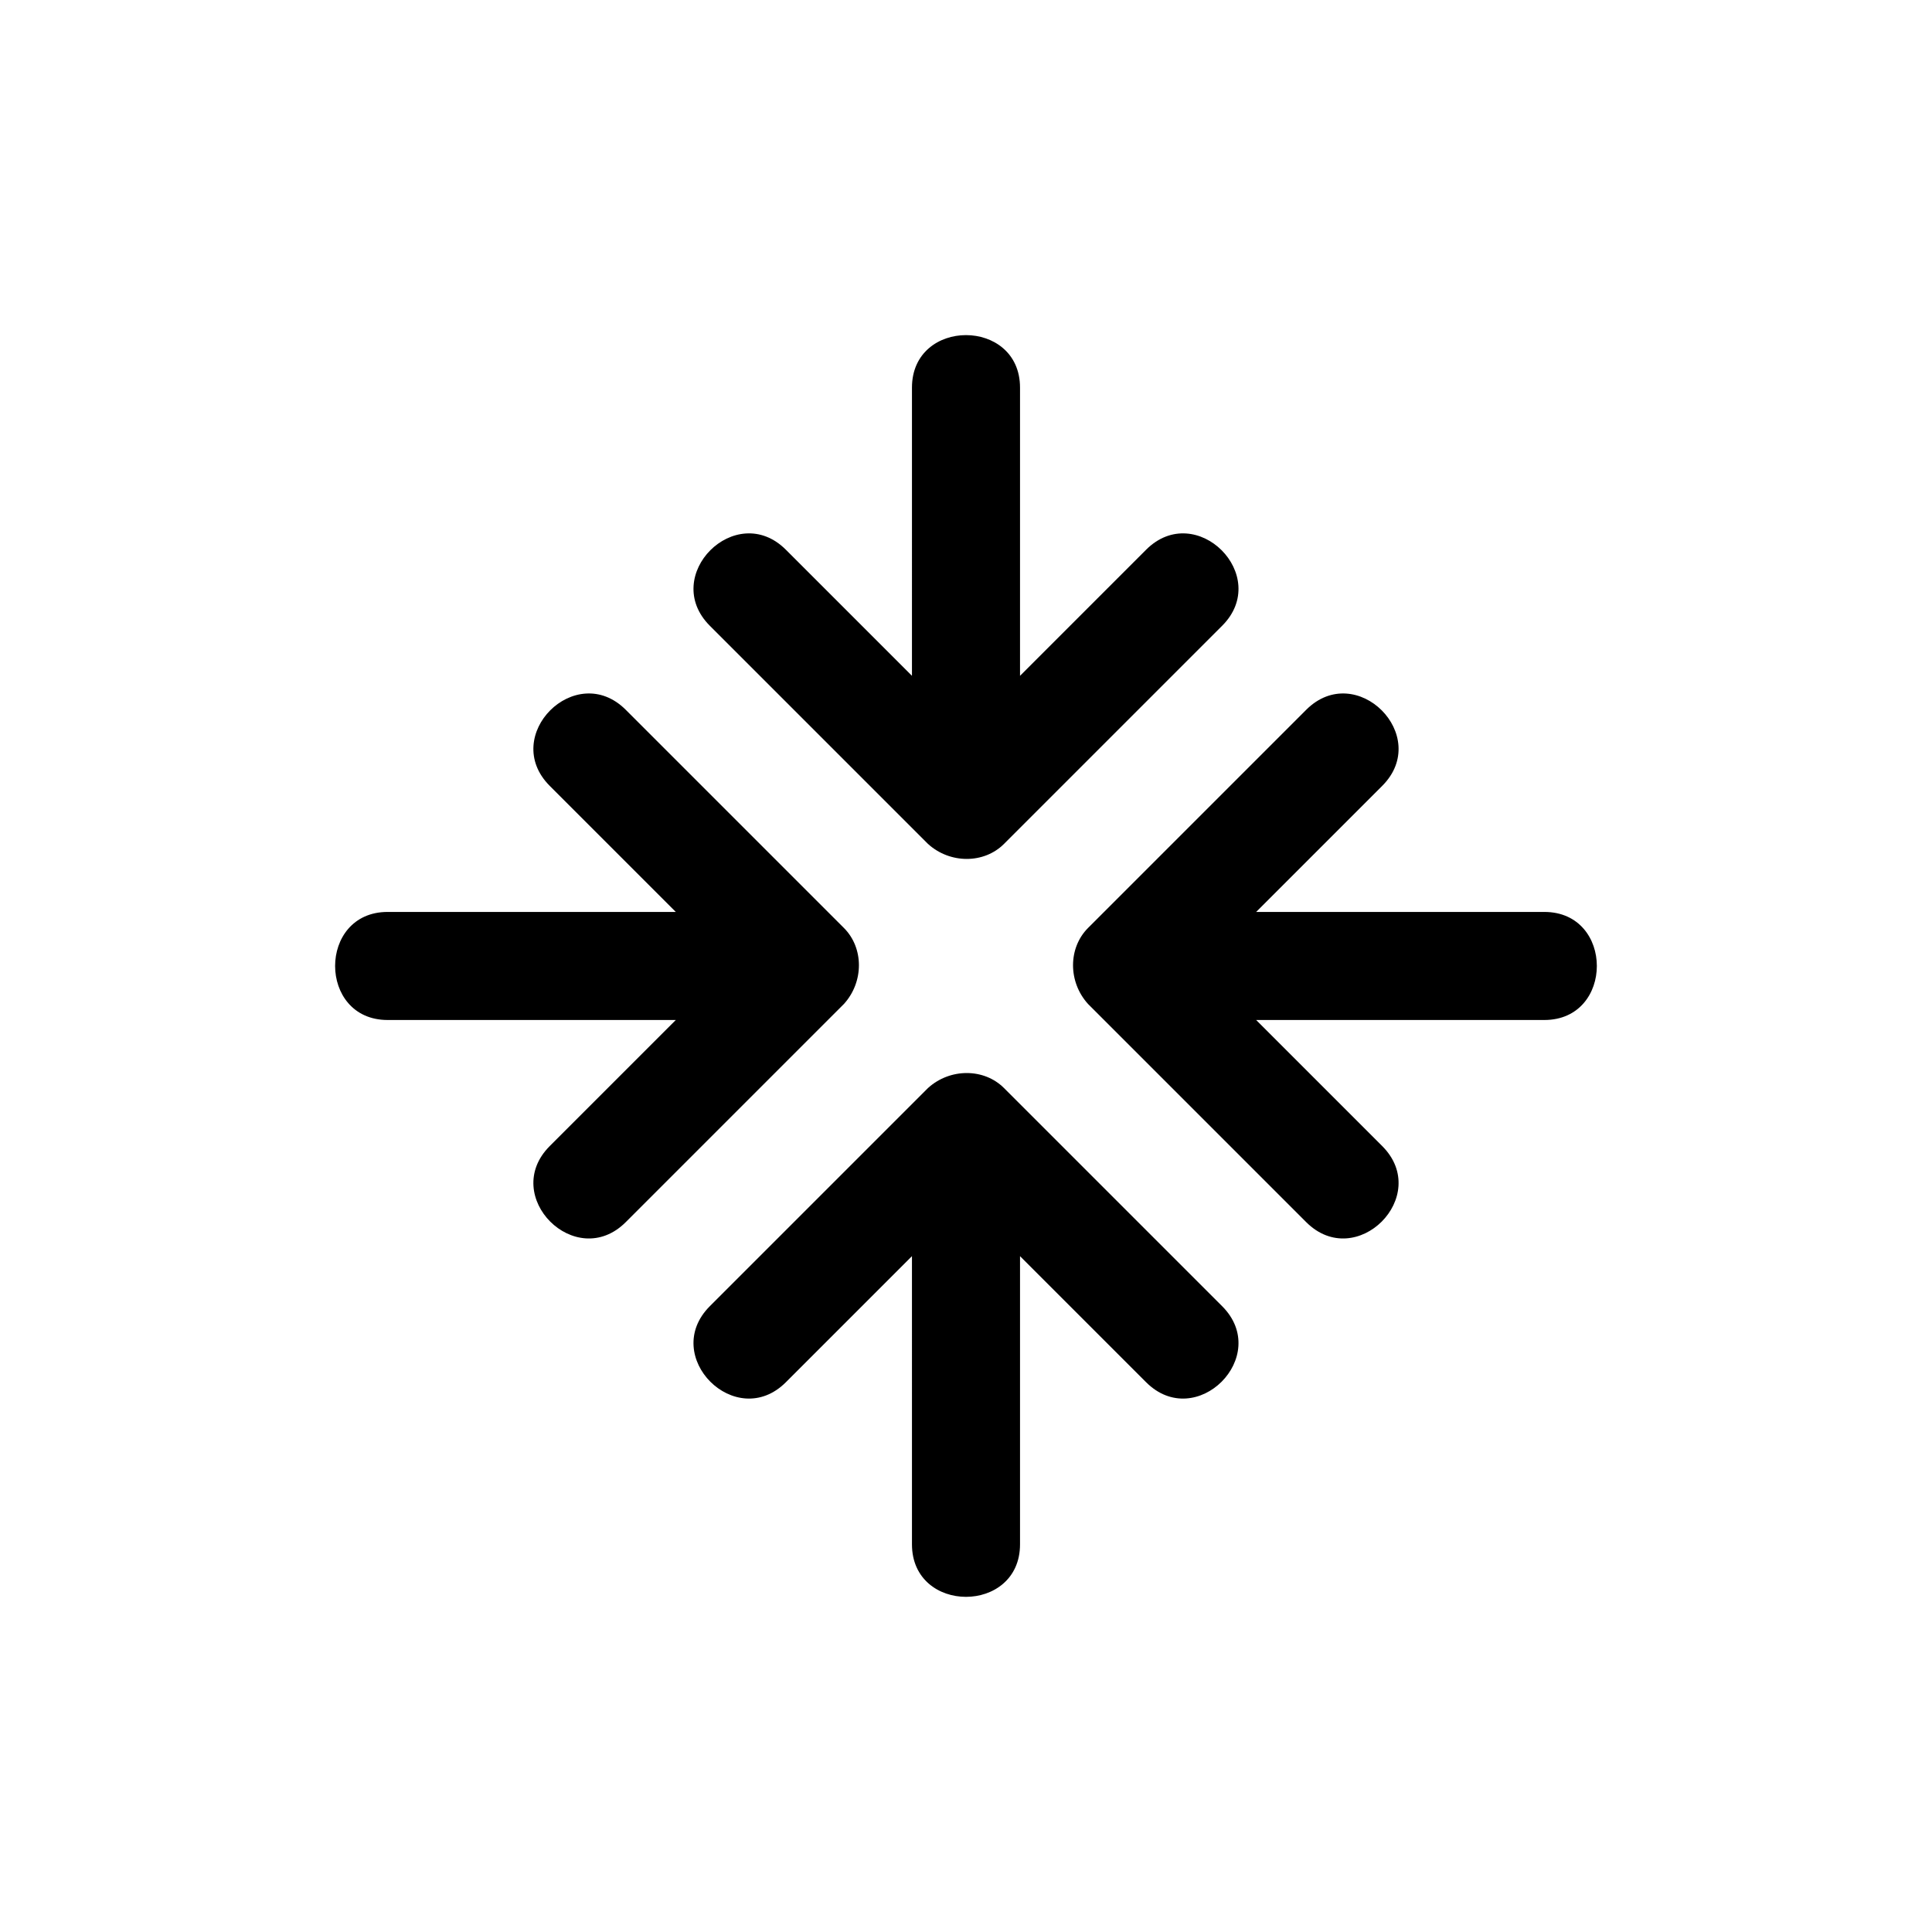 <?xml version="1.0" encoding="UTF-8"?>
<!-- Uploaded to: ICON Repo, www.svgrepo.com, Generator: ICON Repo Mixer Tools -->
<svg fill="#000000" width="800px" height="800px" version="1.1" viewBox="144 144 512 512" xmlns="http://www.w3.org/2000/svg">
 <path d="m385.68 246.73c0-18.562 28.637-18.562 28.637 0v76.367l33.41-33.41c13.258-13.258 33.41 6.894 20.152 20.152l-57.805 57.805c-5.305 5.305-14.32 5.305-20.152 0l-57.805-57.805c-13.258-13.258 6.894-33.41 20.152-20.152l33.41 33.41zm-138.95 167.58c-18.562 0-18.562-28.637 0-28.637h76.367l-33.41-33.41c-13.258-13.258 6.894-33.41 20.152-20.152l57.805 57.805c5.305 5.305 5.305 14.32 0 20.152l-57.805 57.805c-13.258 13.258-33.41-6.894-20.152-20.152l33.41-33.41zm138.95 138.95c0 18.562 28.637 18.562 28.637 0v-76.367l33.41 33.41c13.258 13.258 33.41-6.894 20.152-20.152l-57.805-57.805c-5.305-5.305-14.32-5.305-20.152 0l-57.805 57.805c-13.258 13.258 6.894 33.41 20.152 20.152l33.41-33.41zm167.58-138.95c18.562 0 18.562-28.637 0-28.637h-76.367l33.41-33.41c13.258-13.258-6.894-33.41-20.152-20.152l-57.805 57.805c-5.305 5.305-5.305 14.32 0 20.152l57.805 57.805c13.258 13.258 33.41-6.894 20.152-20.152l-33.41-33.41z"/>
</svg>